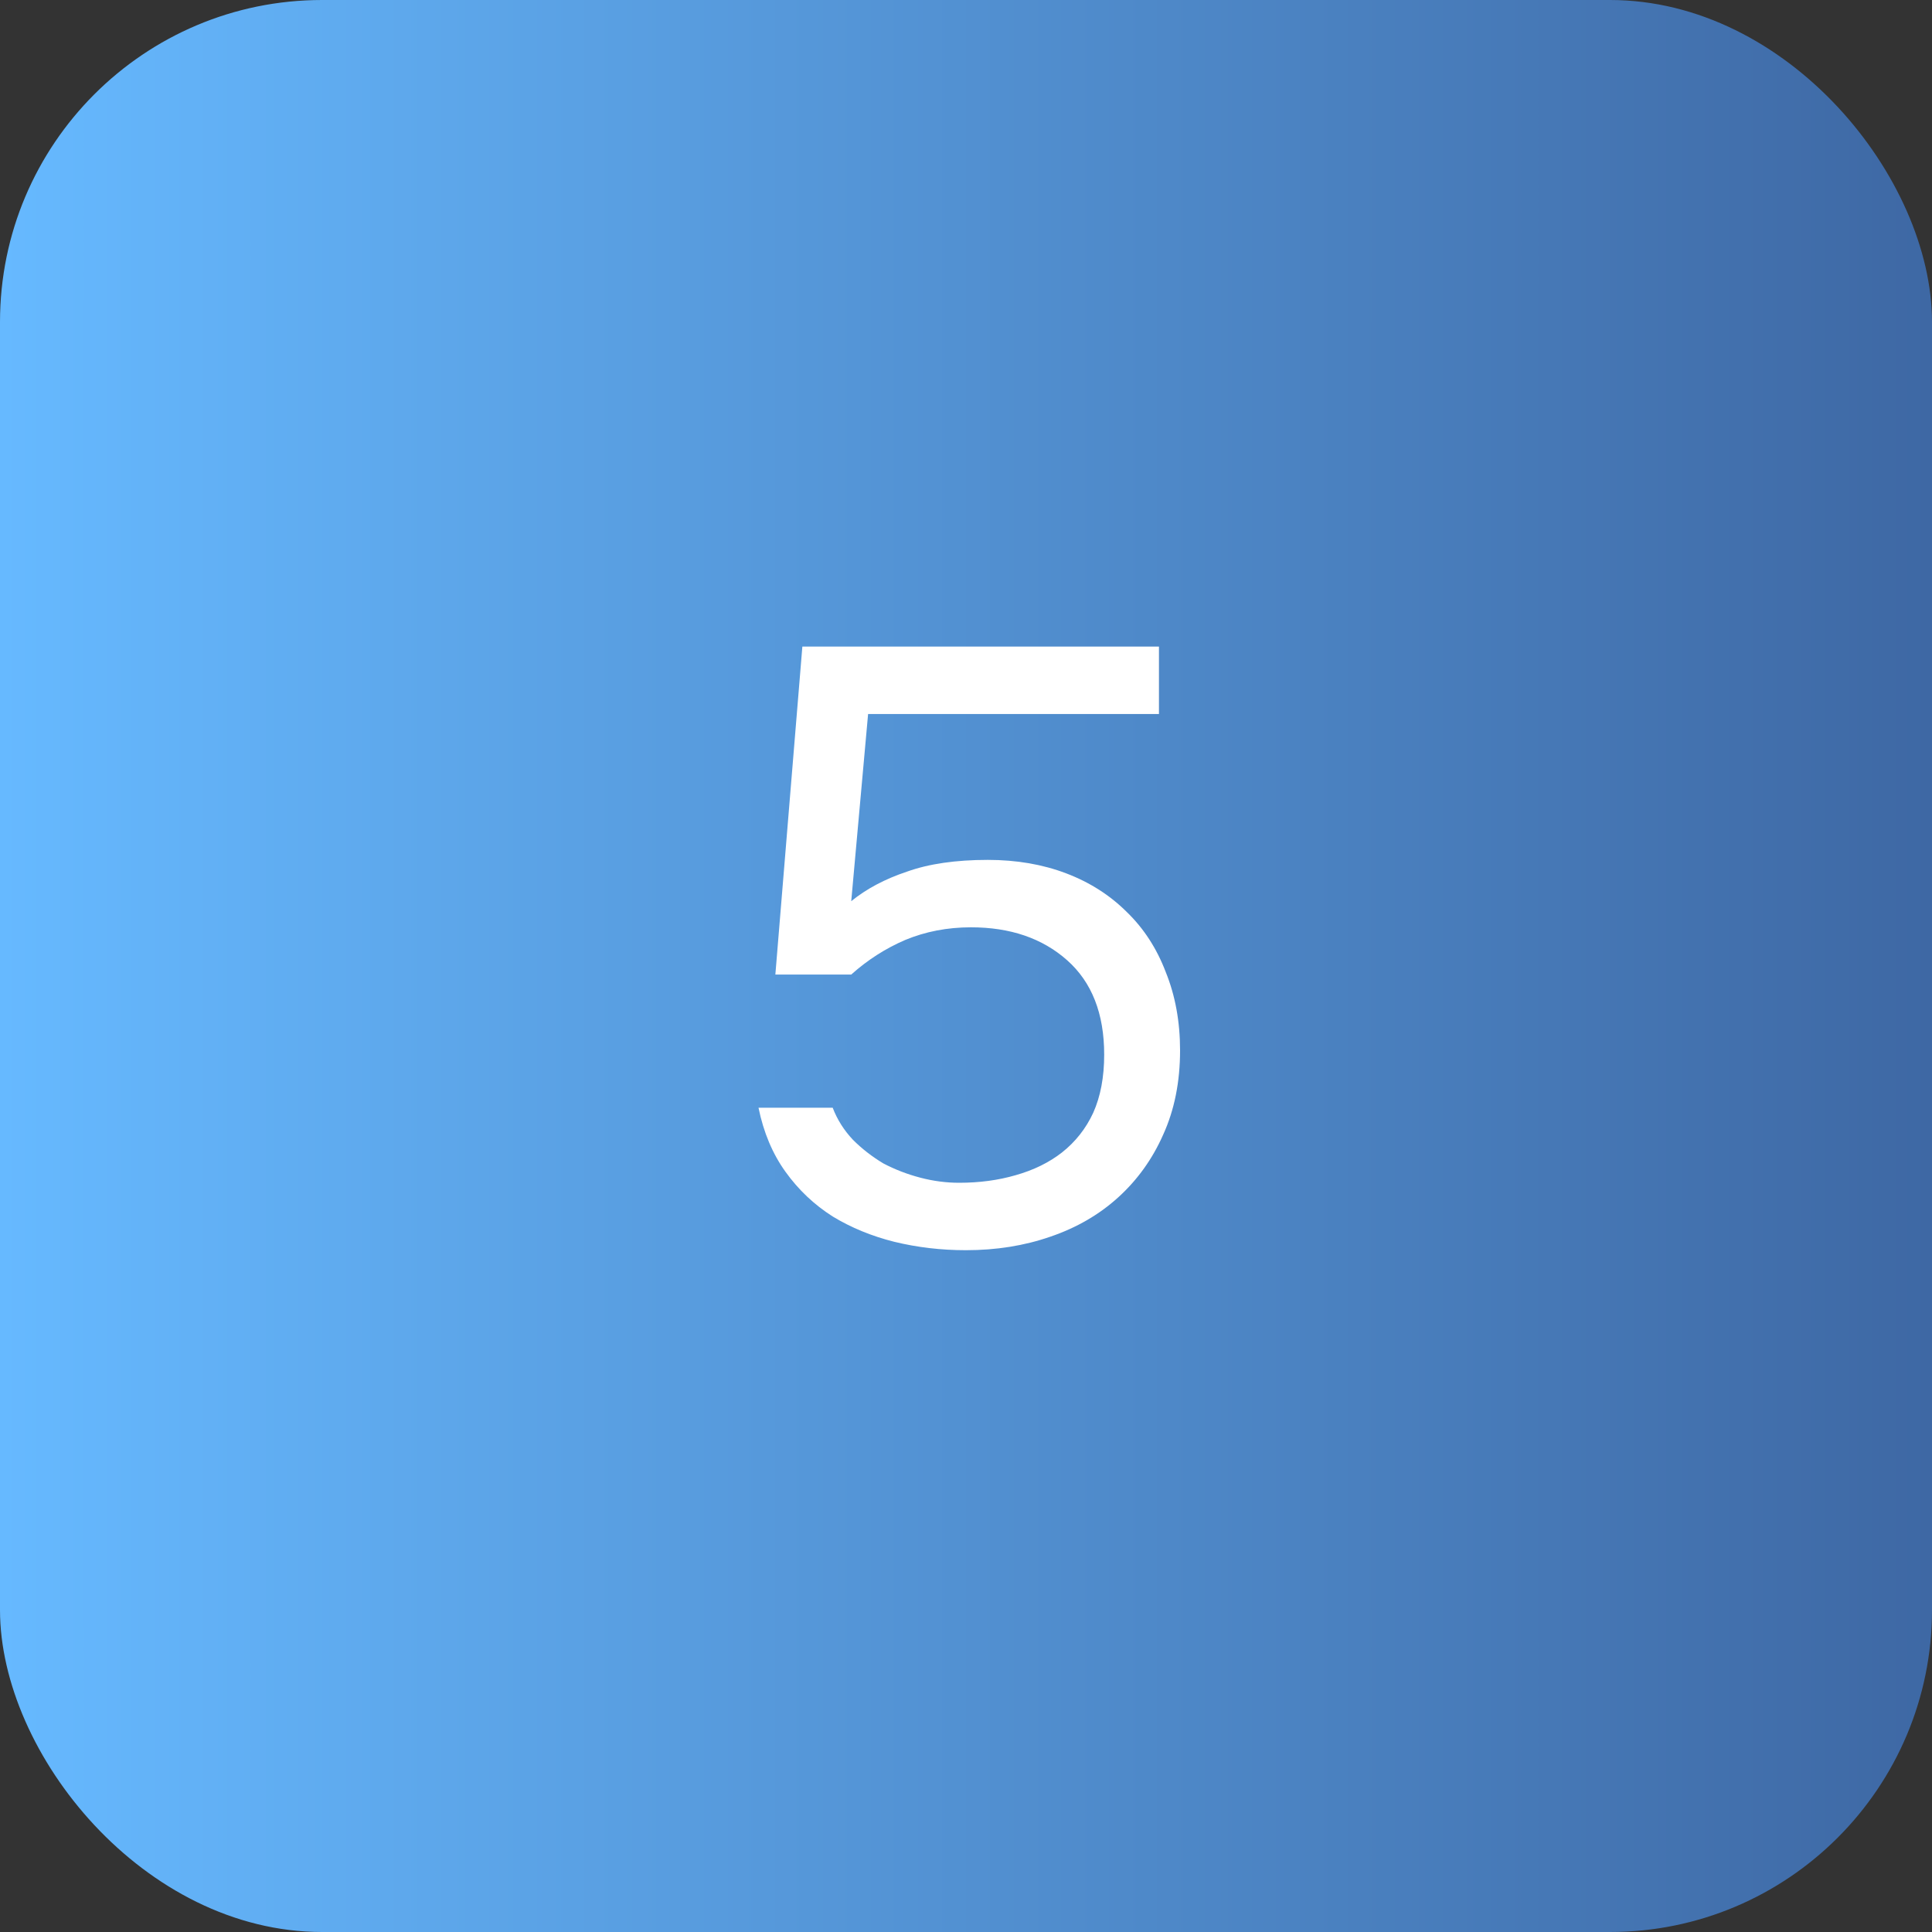 <?xml version="1.0" encoding="UTF-8"?> <svg xmlns="http://www.w3.org/2000/svg" width="40" height="40" viewBox="0 0 40 40" fill="none"><rect x="0" y="0" width="40" height="40" fill="#333333" stroke="none"/><rect width="40" height="40" rx="6.667" fill="url(#paint0_linear_34_1244)"></rect><path d="M16.053 20.177L16.612 13.387H23.995V14.783H17.973L17.624 18.658C17.939 18.402 18.323 18.198 18.776 18.047C19.23 17.884 19.789 17.803 20.452 17.803C21.045 17.803 21.587 17.896 22.075 18.082C22.564 18.268 22.983 18.536 23.332 18.885C23.681 19.223 23.949 19.636 24.135 20.124C24.333 20.613 24.432 21.154 24.432 21.748C24.432 22.399 24.315 22.981 24.082 23.493C23.861 23.993 23.553 24.424 23.157 24.785C22.762 25.145 22.291 25.419 21.744 25.605C21.208 25.791 20.627 25.884 19.998 25.884C19.486 25.884 18.992 25.826 18.515 25.71C18.049 25.593 17.624 25.419 17.24 25.186C16.856 24.942 16.53 24.633 16.263 24.261C15.995 23.889 15.809 23.447 15.704 22.934H17.24C17.333 23.179 17.473 23.4 17.659 23.598C17.845 23.784 18.055 23.947 18.288 24.087C18.532 24.215 18.788 24.313 19.056 24.383C19.323 24.453 19.591 24.488 19.858 24.488C20.277 24.488 20.667 24.436 21.028 24.331C21.4 24.226 21.72 24.069 21.988 23.86C22.267 23.639 22.483 23.365 22.634 23.039C22.785 22.702 22.861 22.3 22.861 21.835C22.861 20.985 22.605 20.334 22.093 19.88C21.581 19.426 20.917 19.199 20.103 19.199C19.614 19.199 19.16 19.287 18.741 19.461C18.334 19.636 17.962 19.874 17.624 20.177H16.053Z" fill="white"></path><defs><linearGradient id="paint0_linear_34_1244" x1="0" y1="20" x2="40" y2="20" gradientUnits="userSpaceOnUse"><stop stop-color="#66B9FF"></stop><stop offset="1" stop-color="#3E68A4"></stop></linearGradient></defs></svg> 